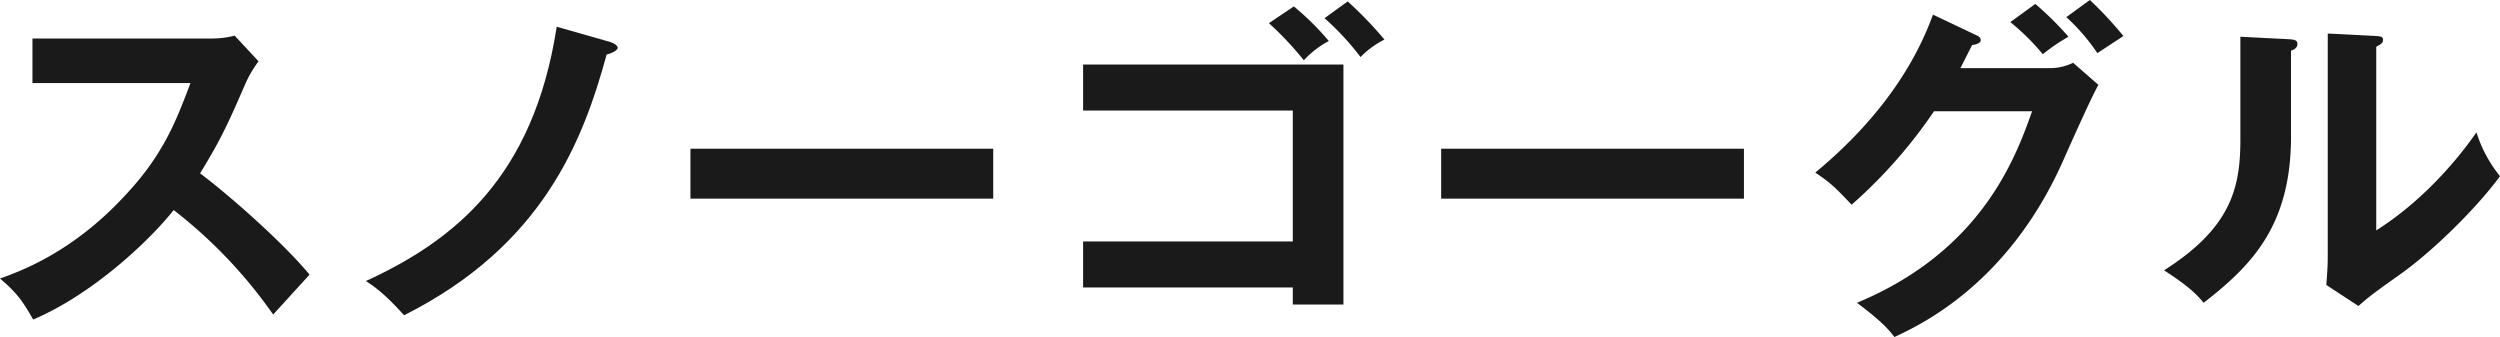 <svg xmlns="http://www.w3.org/2000/svg" viewBox="0 0 701 94.6"><defs><style>.a{fill:#1a1a1a;}</style></defs><title>ski_idx_c01_item06_ttl</title><path class="a" d="M9.1,23.7V11.2H59a26.6,26.6,0,0,0,6.8-.8l6.7,7.2a31.8,31.8,0,0,0-3.7,6.3C64.6,33.5,62.4,38.8,56.1,49,63.6,54.6,79,68,86.8,77.4L76.6,88.6A134.4,134.4,0,0,0,48.7,59.3C41.9,67.9,26,82.9,9.3,90,6.3,84.7,4.6,82.4,0,78.5c5.9-2.1,20.3-7.4,34.8-23C45.5,44.2,49.2,34.9,53.4,23.7Z" transform="translate(0 -0.4)"/><path class="a" d="M171.2,12.2c1,.3,2,1,2,1.6s-1.2,1.4-3.1,1.9c-6.6,24.1-17.8,53.5-56.8,73.1-5.8-6.5-8.9-8.4-10.7-9.6,24.8-11.4,47-29.1,53.5-71.3Z" transform="translate(0 -0.4)"/><path class="a" d="M278.5,42.1v14H193.6v-14Z" transform="translate(0 -0.4)"/><path class="a" d="M303.7,81V68.1h58.8V31.4H303.7V18.5h73V85.8H362.5V81ZM362.8,2.2a76.6,76.6,0,0,1,9.8,9.7,26.4,26.4,0,0,0-7,5.4,91,91,0,0,0-9.8-10.4ZM377.9.8a107.8,107.8,0,0,1,10.3,10.7,24.6,24.6,0,0,0-6.7,4.9A75.5,75.5,0,0,0,371.4,5.5Z" transform="translate(0 -0.4)"/><path class="a" d="M489,42.1v14H404.1v-14Z" transform="translate(0 -0.4)"/><path class="a" d="M574.5,19.5a14.7,14.7,0,0,0,6.8-1.5l7.1,6.2c-1.7,2.9-6.9,14.5-10.1,21.7-15.3,34.1-39.6,45.5-47.1,49-1.8-2.3-3.6-4.4-10.5-9.6,35.1-14.6,44.5-40.8,49.1-53.7H542.3a138,138,0,0,1-23.1,26.2c-4.4-4.6-5.8-6.1-10.2-9,10.4-8.6,25.5-23.5,33-44.3L554,10.2c.5.2,1.4.6,1.4,1.5S553.6,13,553,13l-3.3,6.5Zm-3.8-18a88,88,0,0,1,9.3,9.2,53.1,53.1,0,0,0-7.2,4.9,63.8,63.8,0,0,0-9.1-9ZM586,.4a105.7,105.7,0,0,1,9.4,10.1l-7.3,4.8a55.8,55.8,0,0,0-8.7-10.1Z" transform="translate(0 -0.4)"/><path class="a" d="M641.9,11.4c1,.1,2.3.1,2.3,1.3s-1,1.6-1.8,1.9V38.7c0,25-11.1,36.2-24.5,46.6-1.6-1.9-3.5-4.2-11.1-9.1,18.7-11.9,21.4-23,21.4-36.6V10.7Zm24.4-.9c1.1.1,1.9.1,1.9,1.1s-1,1.4-1.9,1.9V65c11.7-7.4,21.5-18,28.1-27.5A37,37,0,0,0,701,49.8c-6.5,8.9-18.9,21.1-28.1,27.6s-9,6.6-11.6,8.8l-9-5.9c.2-2.7.4-5.1.4-7.8V9.8Z" transform="translate(0 -0.4)"/></svg>
